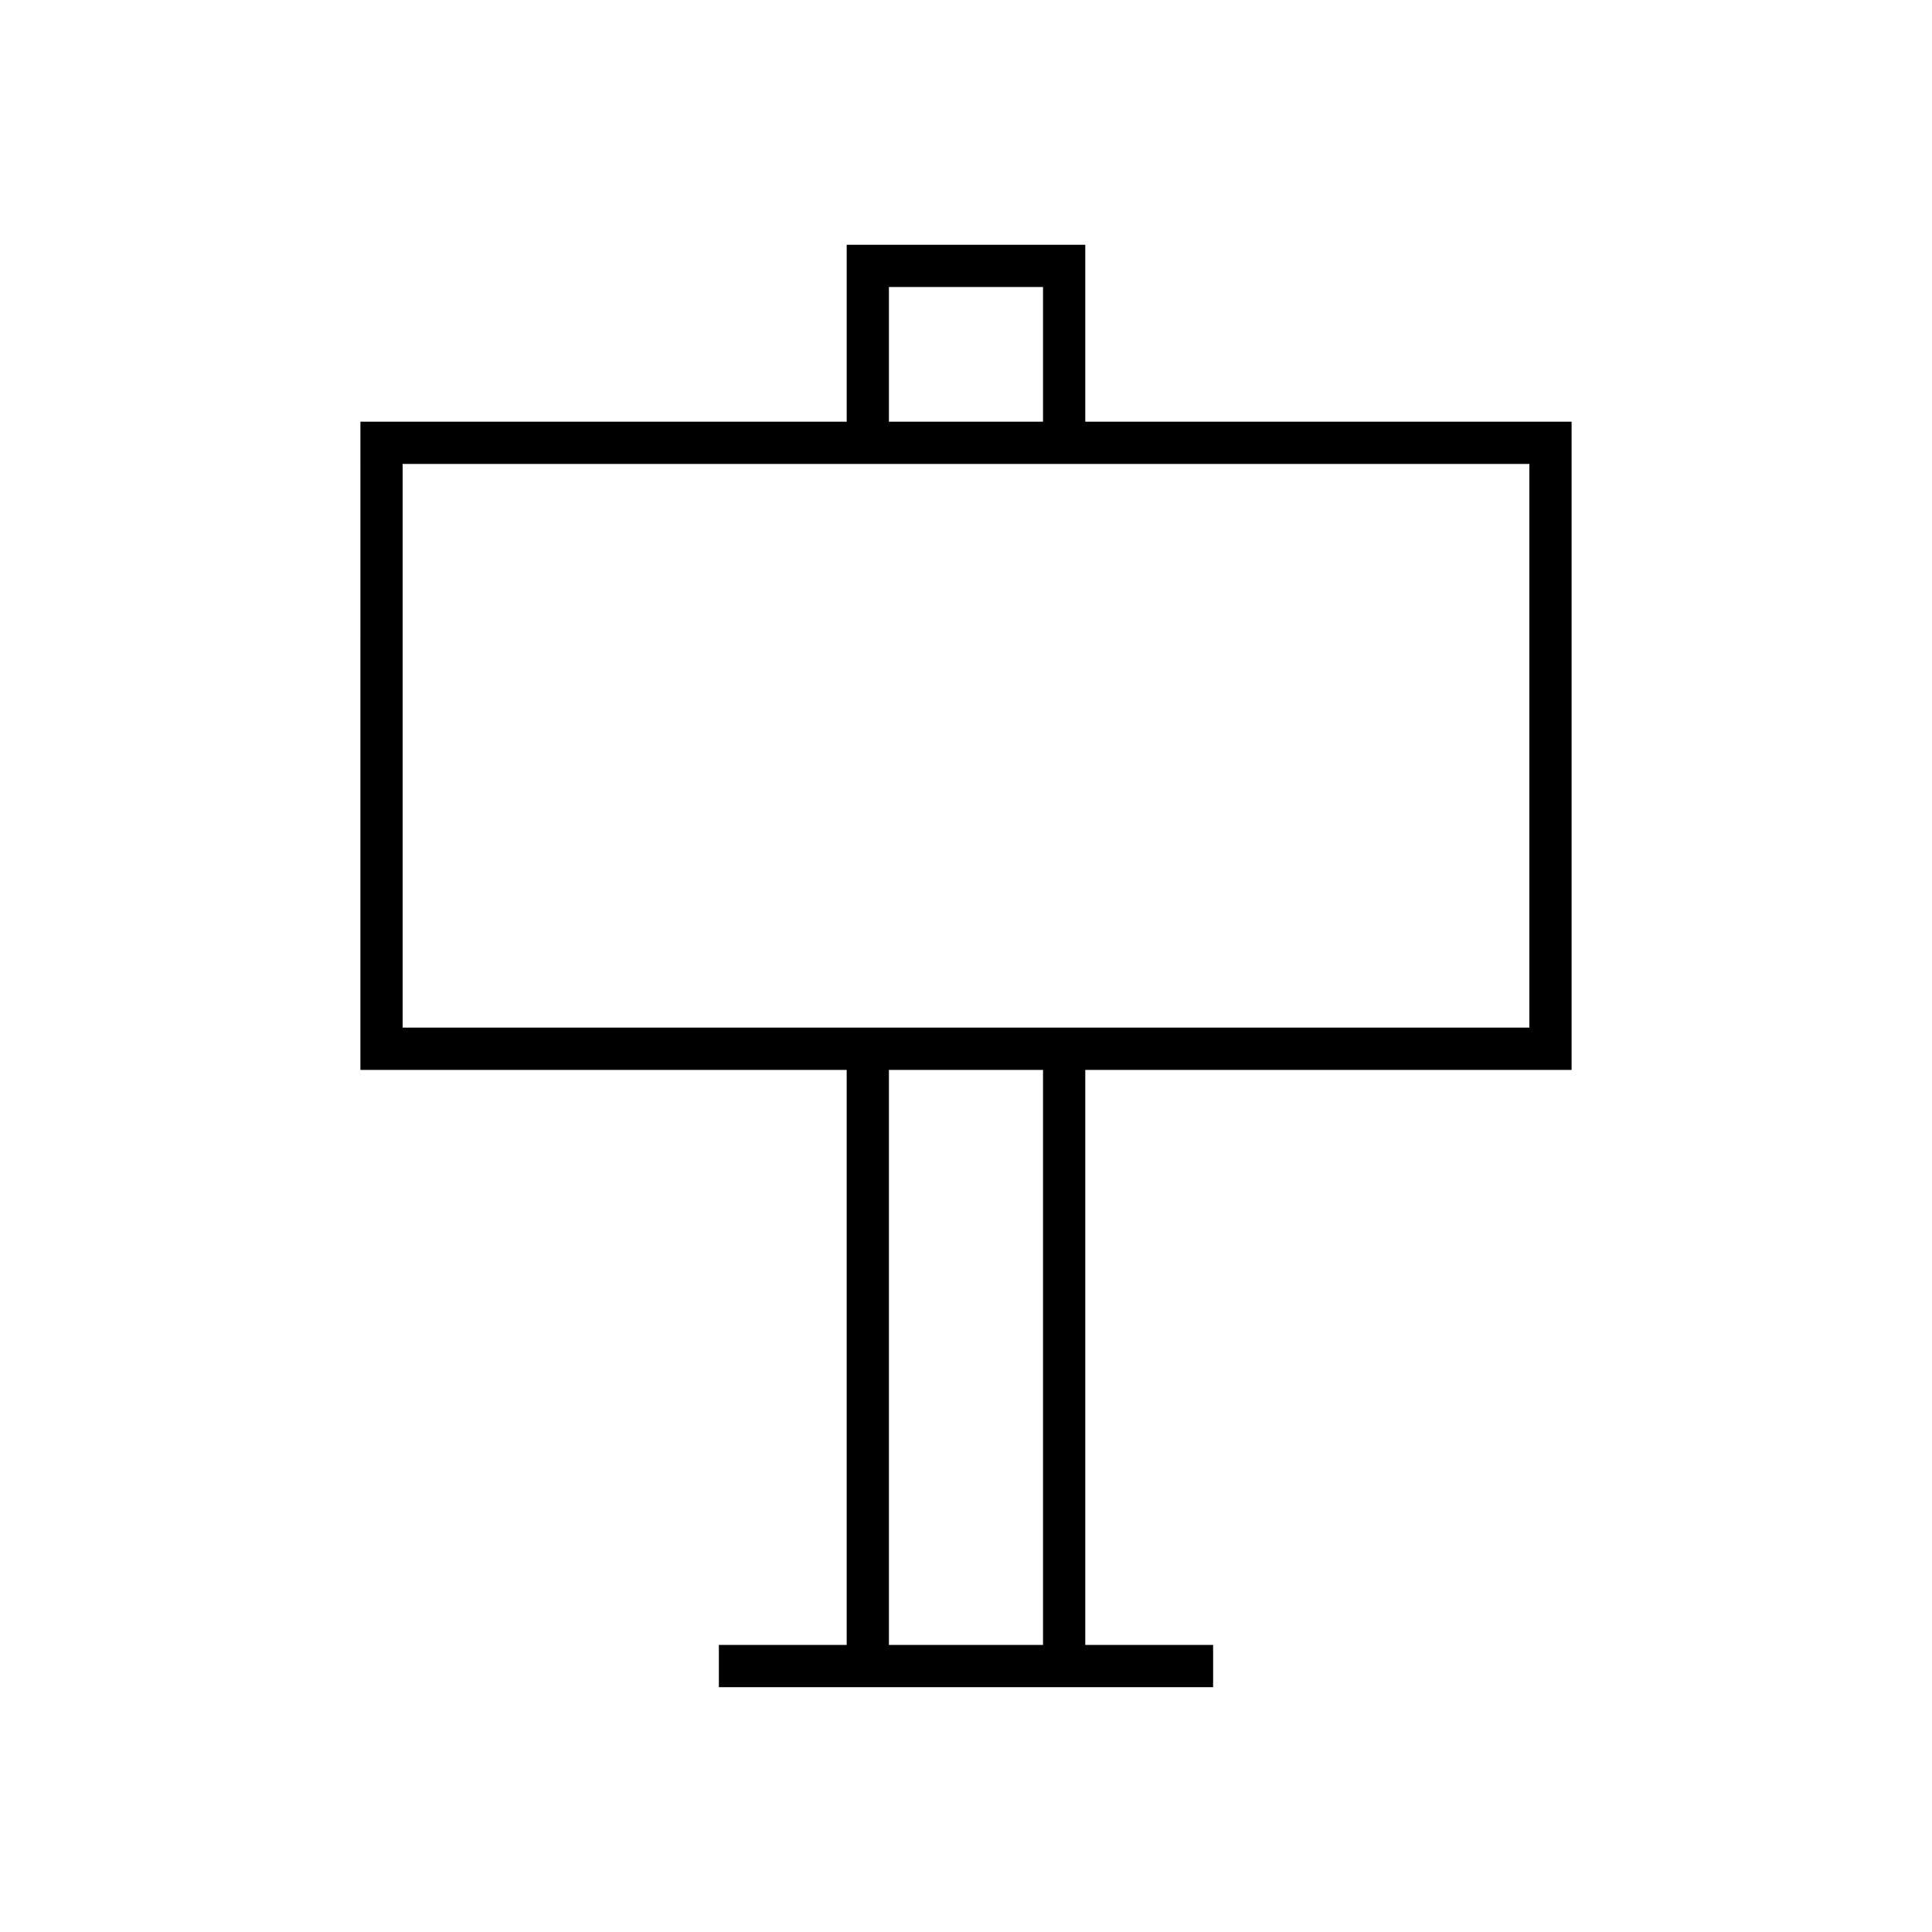 <?xml version="1.0" encoding="UTF-8"?>
<!-- Uploaded to: SVG Repo, www.svgrepo.com, Generator: SVG Repo Mixer Tools -->
<svg fill="#000000" width="800px" height="800px" version="1.1" viewBox="144 144 512 512" xmlns="http://www.w3.org/2000/svg">
 <path d="m239.51 427.54h128.87v152.39h-33.871v11.195h130.98v-11.195h-33.879v-152.39h128.88v-171.79h-128.88v-46.887h-63.227v46.887h-128.87zm180.9 152.39h-40.836v-152.39h40.836zm-40.836-359.87h40.836v35.691h-40.836zm-128.87 46.887h298.59v149.39h-298.59z"/>
</svg>